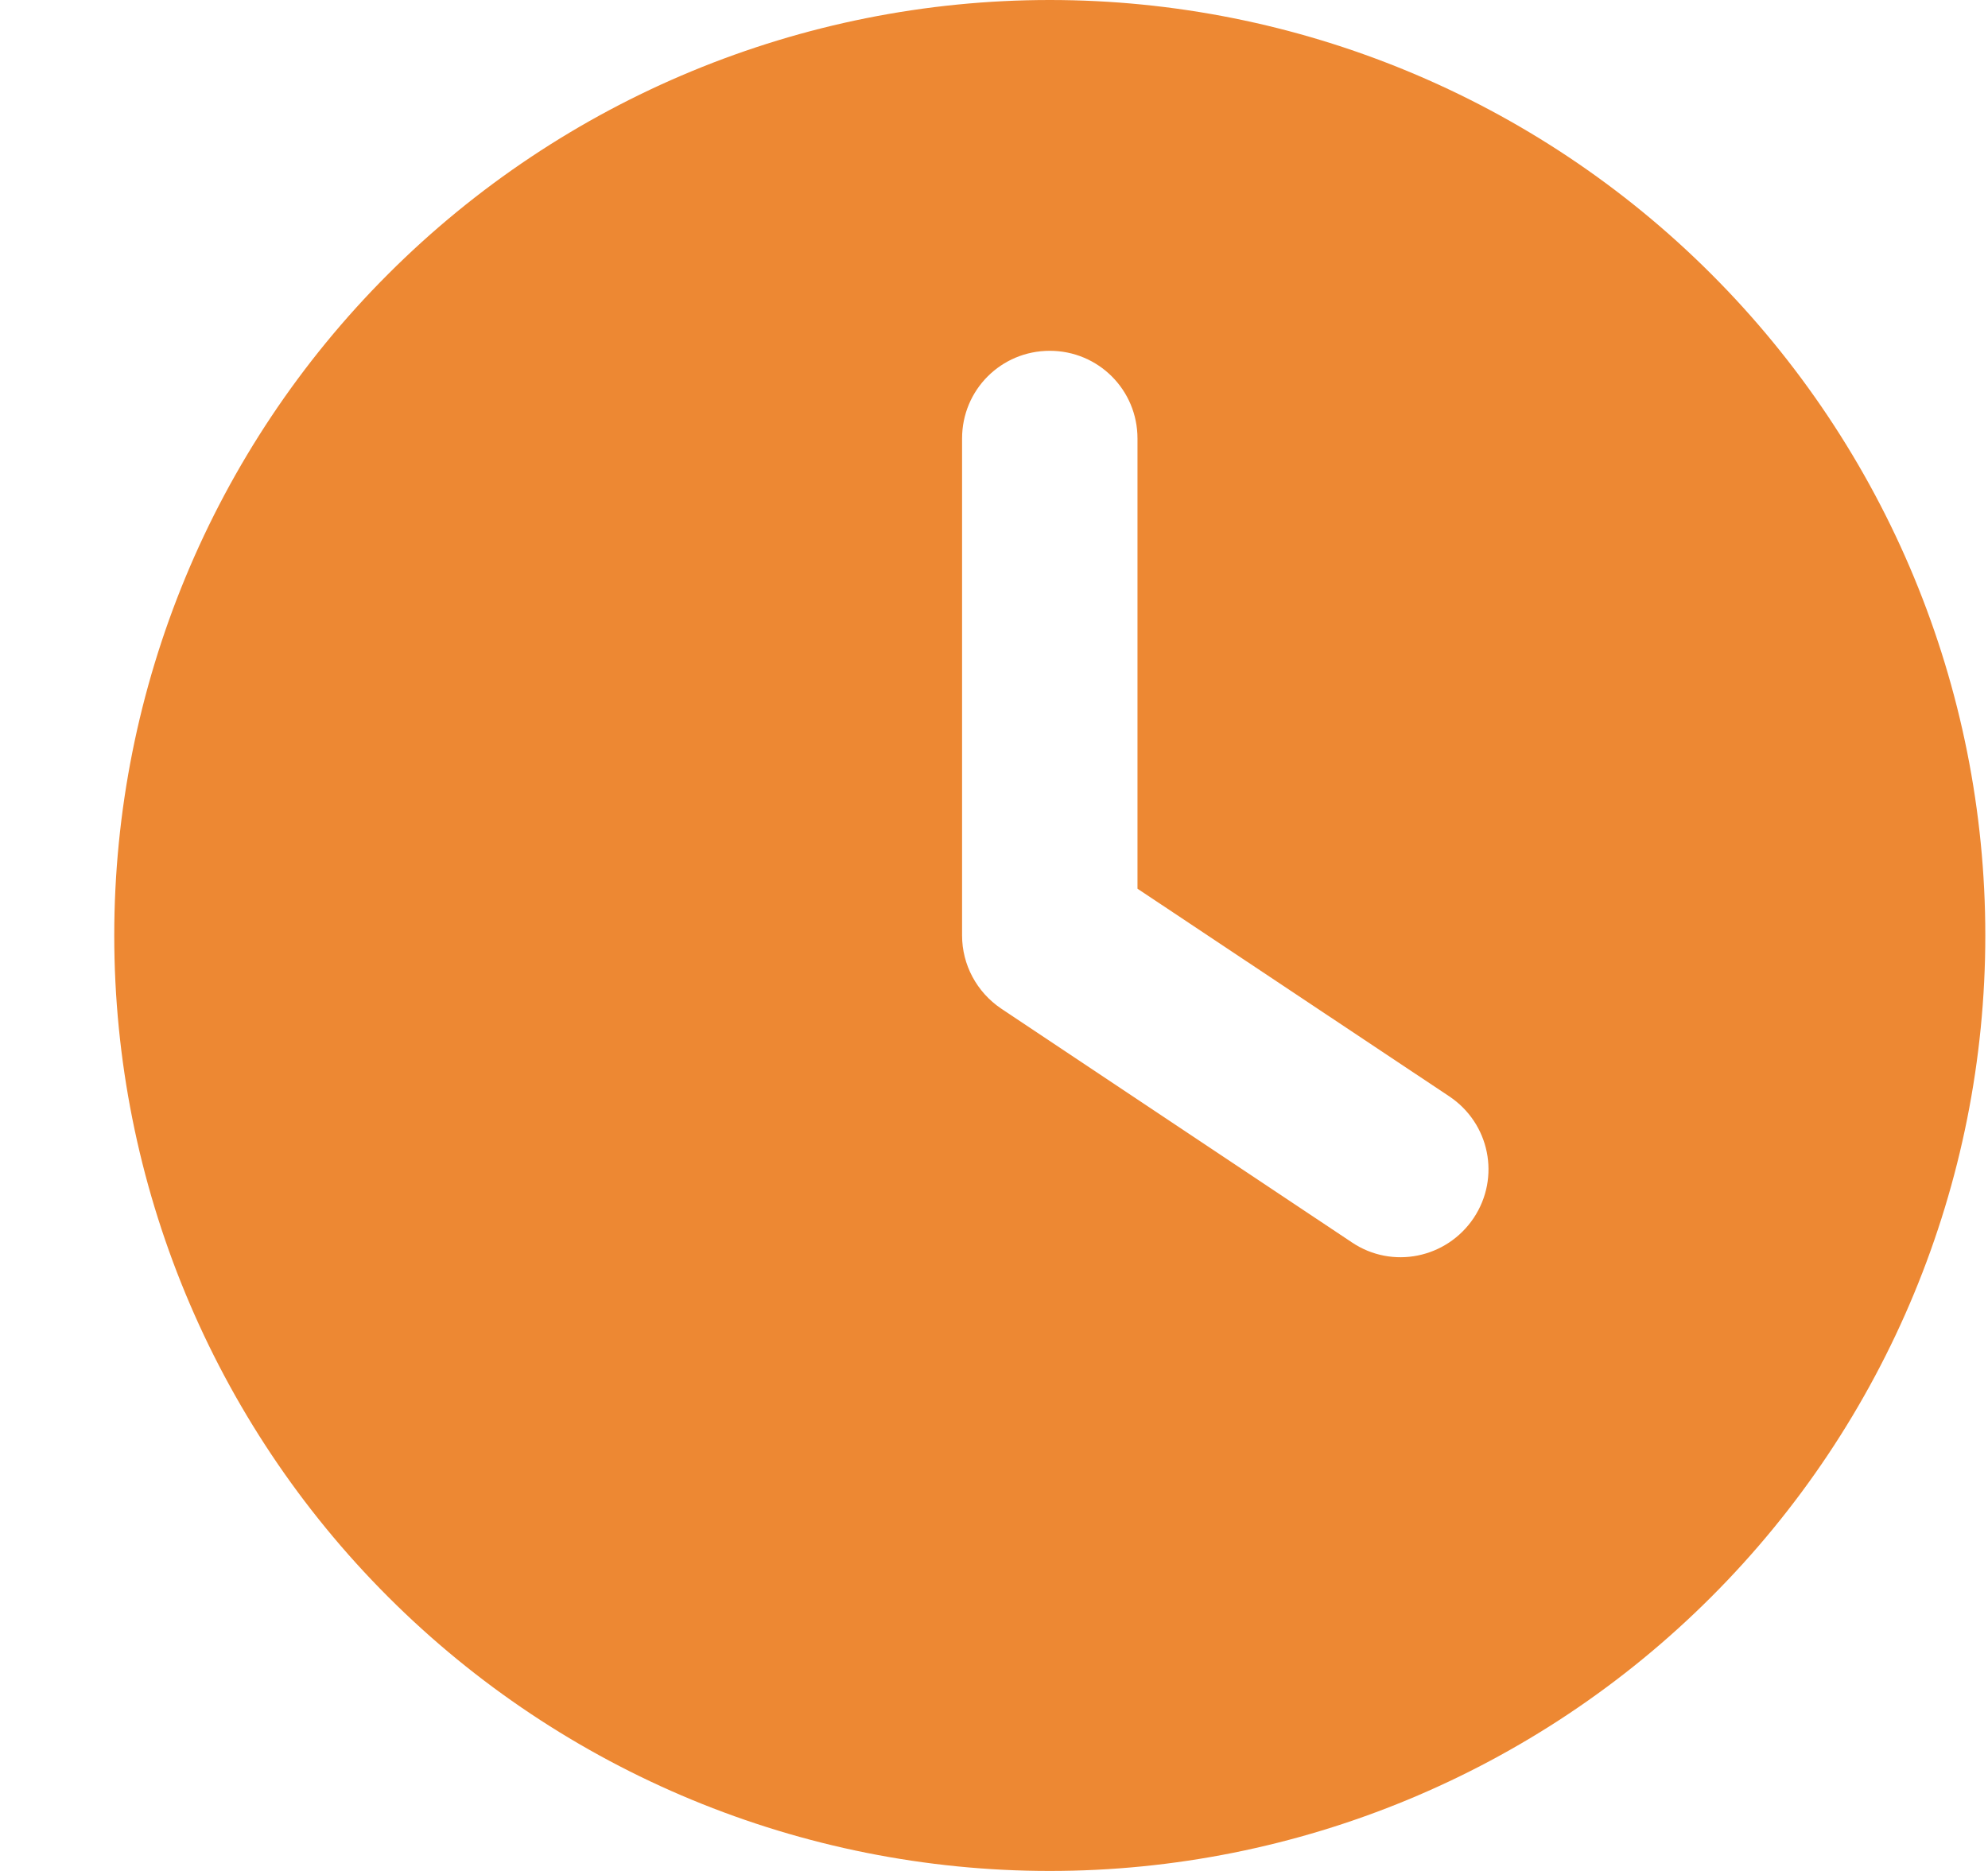 <?xml version="1.0" encoding="UTF-8"?>
<svg xmlns="http://www.w3.org/2000/svg" width="17" height="16" viewBox="0 0 17 16" fill="none">
  <g clip-path="url(#clip0_1_5440)">
    <path d="M8.977 0C11.098 0 13.133 0.843 14.633 2.343C16.134 3.843 16.977 5.878 16.977 8C16.977 10.122 16.134 12.157 14.633 13.657C13.133 15.157 11.098 16 8.977 16C6.855 16 4.82 15.157 3.32 13.657C1.819 12.157 0.977 10.122 0.977 8C0.977 5.878 1.819 3.843 3.32 2.343C4.82 0.843 6.855 0 8.977 0ZM8.227 3.75V8C8.227 8.25 8.352 8.484 8.561 8.625L11.561 10.625C11.905 10.856 12.37 10.762 12.602 10.416C12.833 10.069 12.739 9.606 12.392 9.375L9.727 7.6V3.75C9.727 3.334 9.392 3 8.977 3C8.561 3 8.227 3.334 8.227 3.75Z" fill="#ED8833"></path>
  </g>
  <defs>
    <clipPath id="clip0_1_5440">
      <path d="M0.977 0H16.977V16H0.977V0Z" fill="white"></path>
    </clipPath>
  </defs>
</svg>
